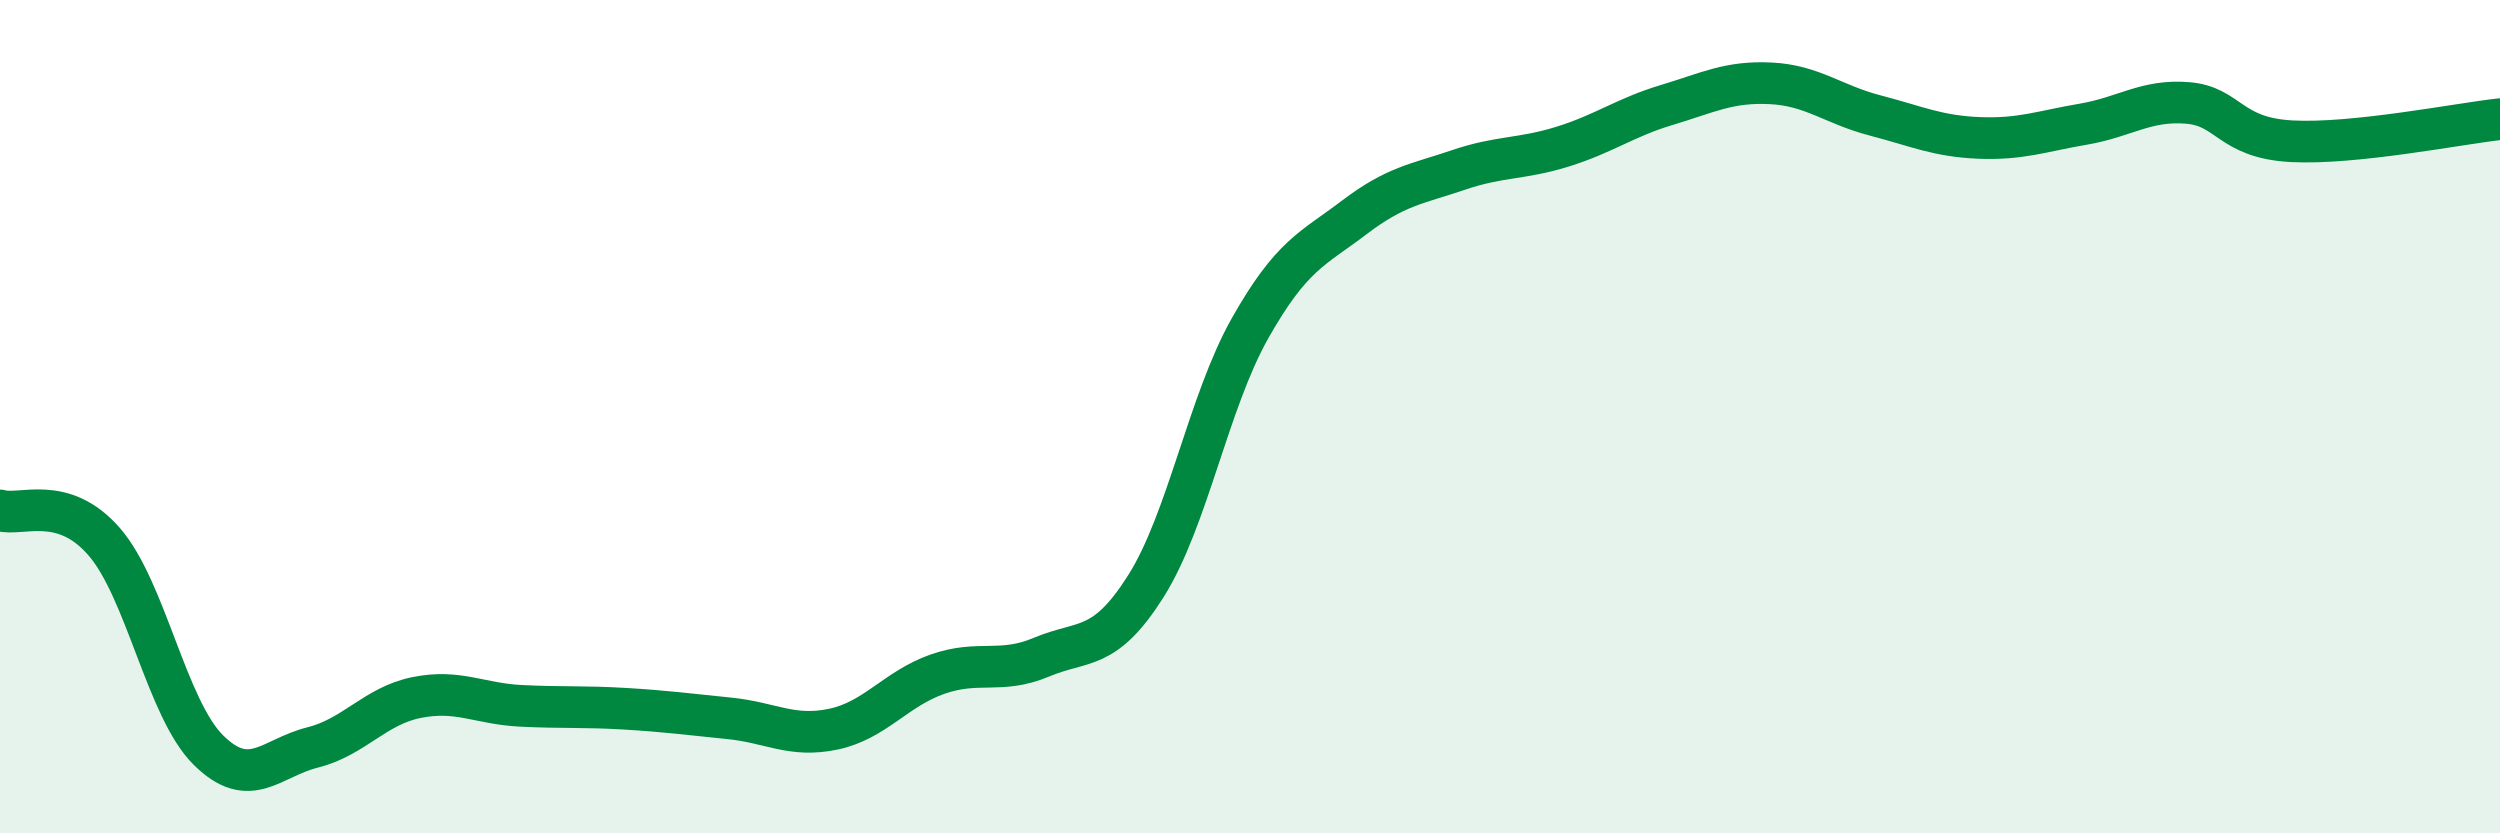 
    <svg width="60" height="20" viewBox="0 0 60 20" xmlns="http://www.w3.org/2000/svg">
      <path
        d="M 0,12.25 C 0.5,12.4 1.5,11.85 2.5,13 C 3.5,14.15 4,17.01 5,18 C 6,18.99 6.5,18.19 7.5,17.94 C 8.5,17.69 9,16.94 10,16.74 C 11,16.54 11.5,16.89 12.5,16.94 C 13.5,16.99 14,16.95 15,17.01 C 16,17.07 16.5,17.14 17.5,17.24 C 18.5,17.34 19,17.71 20,17.5 C 21,17.29 21.5,16.53 22.5,16.18 C 23.5,15.83 24,16.19 25,15.77 C 26,15.35 26.5,15.65 27.5,14.07 C 28.5,12.49 29,9.65 30,7.88 C 31,6.11 31.5,5.98 32.5,5.22 C 33.5,4.46 34,4.42 35,4.08 C 36,3.74 36.5,3.83 37.5,3.52 C 38.5,3.21 39,2.82 40,2.52 C 41,2.22 41.5,1.95 42.5,2 C 43.5,2.05 44,2.51 45,2.77 C 46,3.03 46.5,3.27 47.5,3.31 C 48.5,3.35 49,3.15 50,2.98 C 51,2.81 51.5,2.39 52.5,2.47 C 53.5,2.55 53.5,3.31 55,3.39 C 56.5,3.47 59,2.97 60,2.86L60 20L0 20Z"
        fill="#008740"
        opacity="0.1"
        stroke-linecap="round"
        stroke-linejoin="round"
      />
      <path
        d="M 0,12.25 C 0.5,12.4 1.5,11.85 2.5,13 C 3.5,14.15 4,17.01 5,18 C 6,18.99 6.5,18.19 7.5,17.94 C 8.5,17.69 9,16.94 10,16.74 C 11,16.54 11.5,16.89 12.5,16.94 C 13.5,16.99 14,16.95 15,17.01 C 16,17.07 16.5,17.14 17.5,17.24 C 18.5,17.34 19,17.71 20,17.5 C 21,17.29 21.5,16.53 22.5,16.18 C 23.5,15.83 24,16.19 25,15.77 C 26,15.35 26.5,15.65 27.5,14.07 C 28.5,12.49 29,9.65 30,7.88 C 31,6.11 31.5,5.98 32.5,5.22 C 33.5,4.46 34,4.42 35,4.08 C 36,3.74 36.5,3.83 37.5,3.52 C 38.5,3.21 39,2.82 40,2.52 C 41,2.22 41.5,1.95 42.5,2 C 43.5,2.05 44,2.51 45,2.77 C 46,3.03 46.5,3.27 47.5,3.31 C 48.5,3.35 49,3.15 50,2.98 C 51,2.81 51.5,2.39 52.5,2.47 C 53.5,2.55 53.5,3.31 55,3.39 C 56.5,3.47 59,2.97 60,2.86"
        stroke="#008740"
        stroke-width="1"
        fill="none"
        stroke-linecap="round"
        stroke-linejoin="round"
      />
    </svg>
  